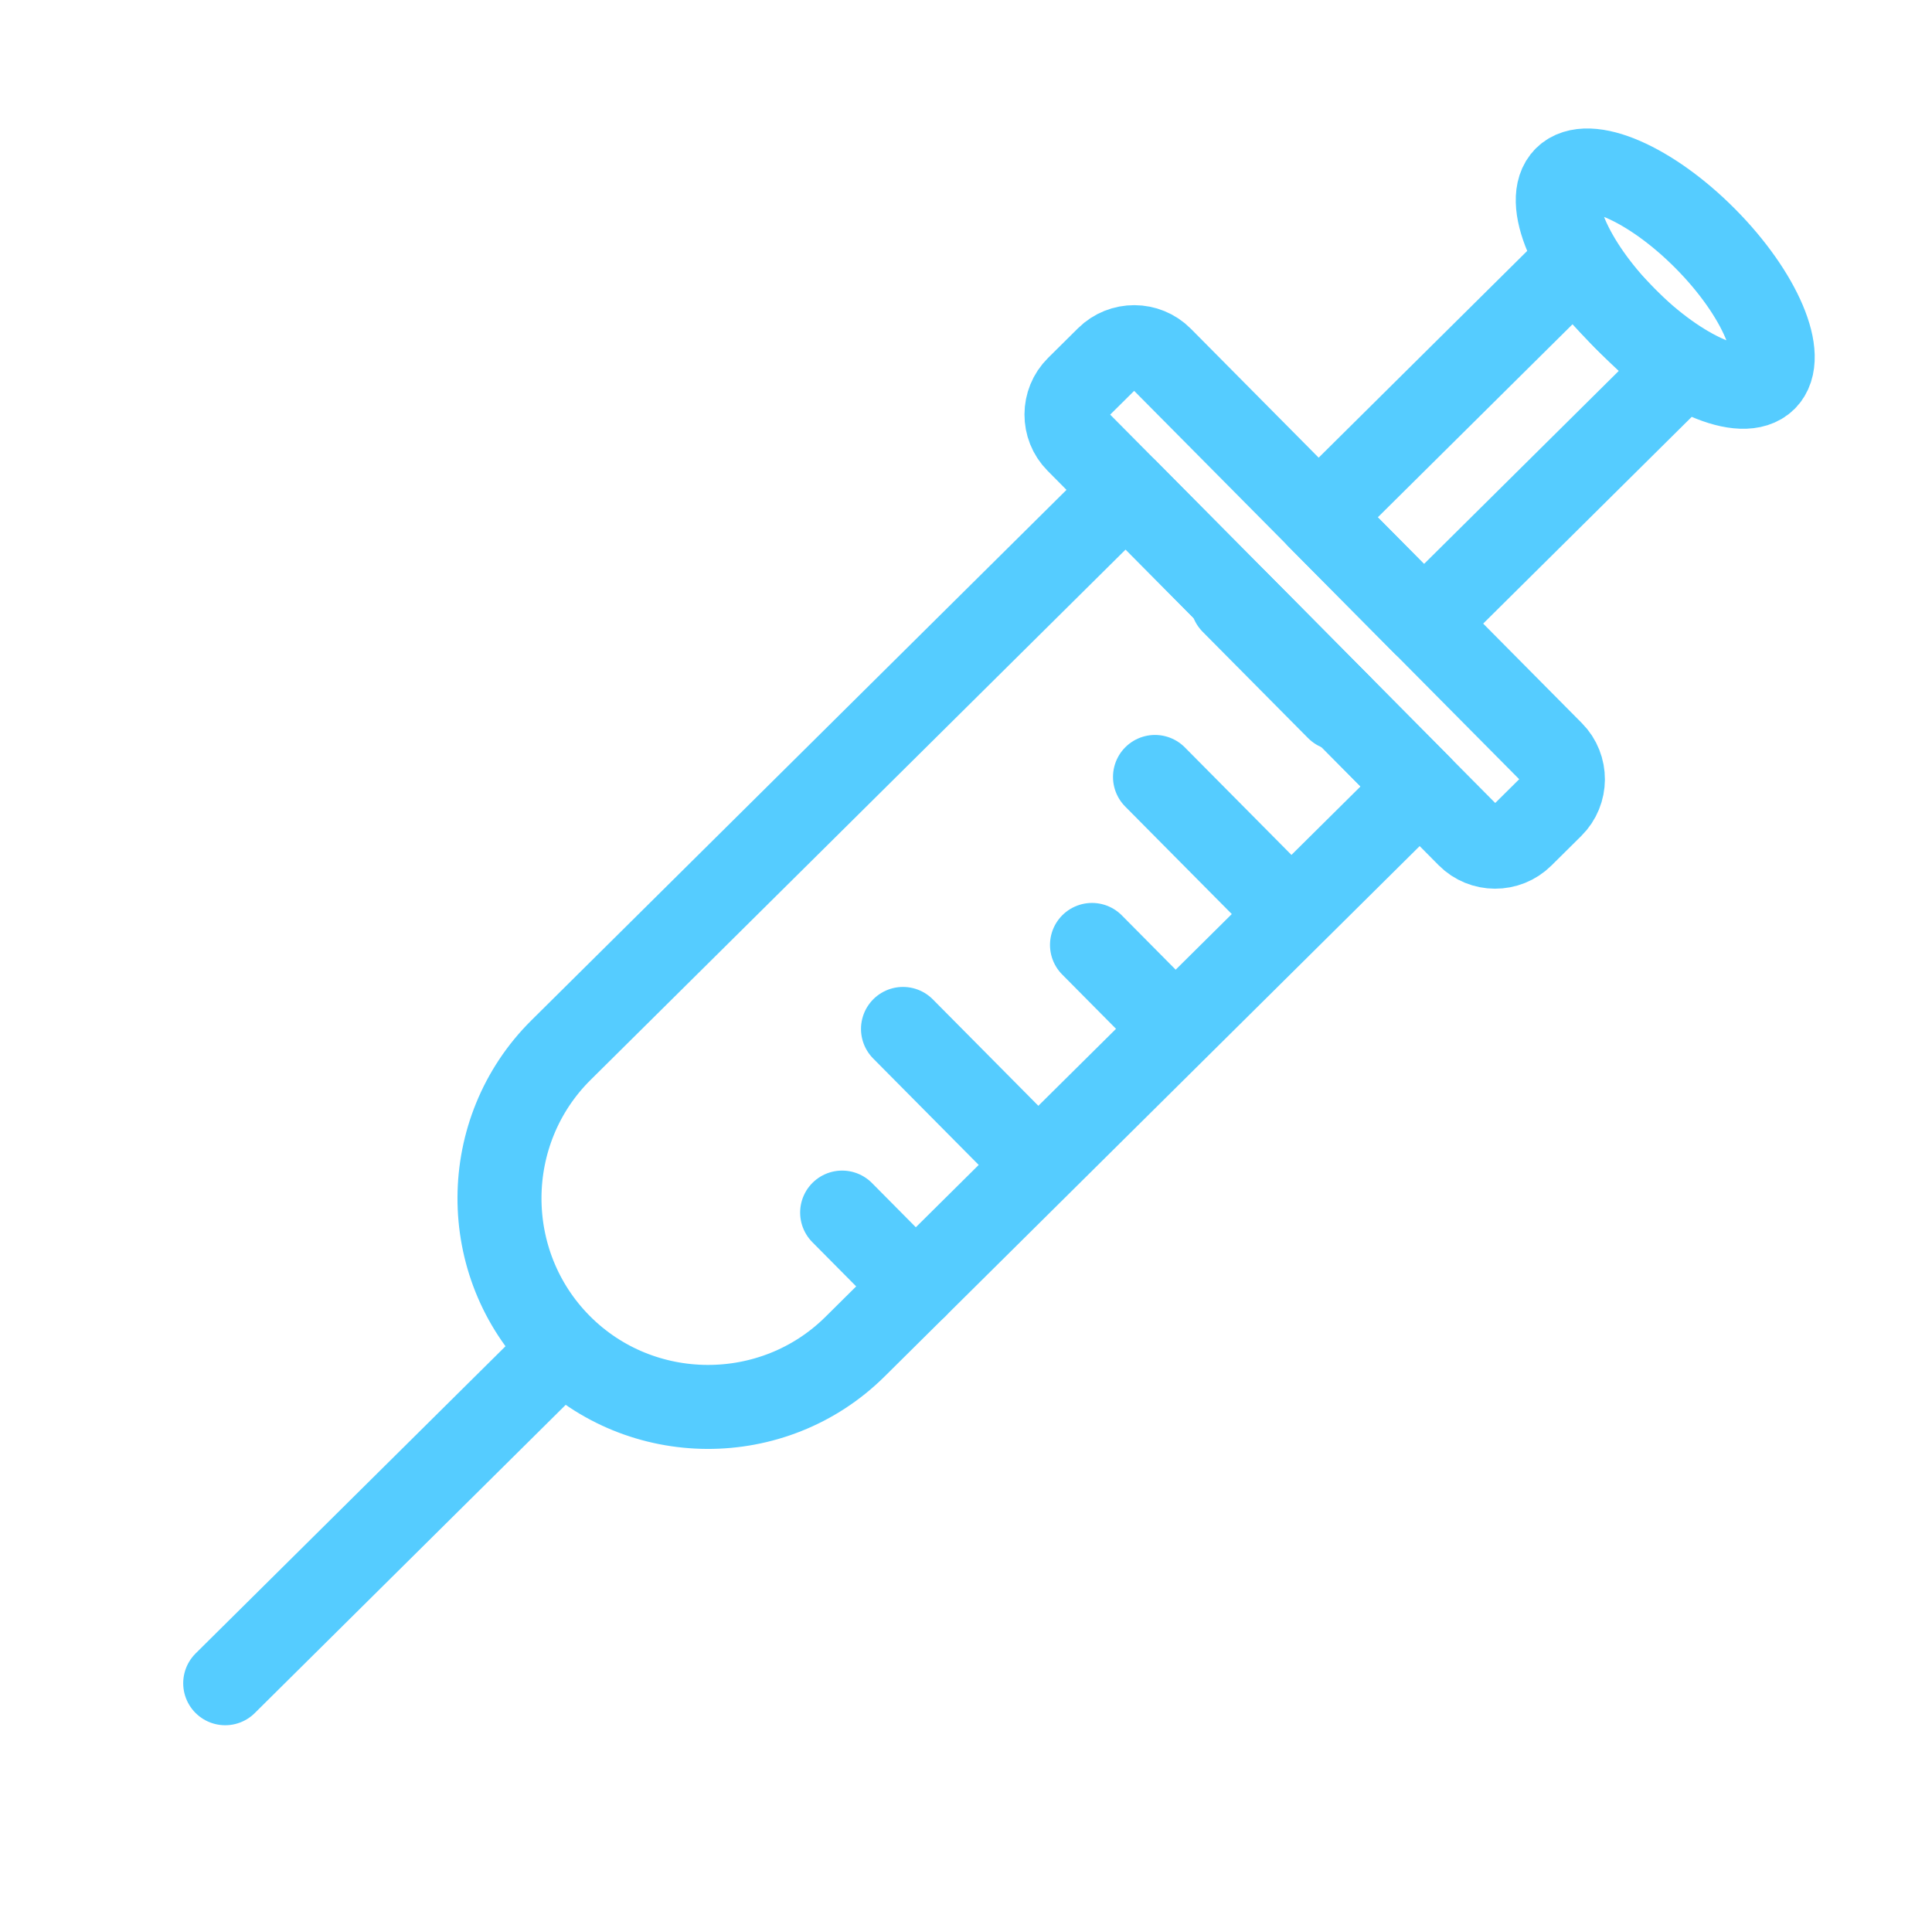 <?xml version="1.0" encoding="UTF-8"?>
<svg xmlns="http://www.w3.org/2000/svg" width="92" height="91" viewBox="0 0 92 91" fill="none">
  <path d="M67.615 37.465L40.716 64.131C36.833 67.981 30.508 67.954 26.658 64.071C22.804 60.183 22.832 53.858 26.715 50.008L53.613 23.342L67.615 37.465Z" stroke="#55CCFF" stroke-width="4" stroke-miterlimit="10" stroke-linecap="round" stroke-linejoin="round"></path>
  <path d="M55.286 17.063L73.908 35.847C74.601 36.546 74.596 37.691 73.893 38.388L72.466 39.802C71.763 40.499 70.618 40.494 69.926 39.795L51.304 21.011C50.607 20.308 50.612 19.163 51.315 18.466L52.742 17.052C53.445 16.355 54.589 16.36 55.286 17.063Z" stroke="#55CCFF" stroke-width="4" stroke-miterlimit="10" stroke-linecap="round" stroke-linejoin="round"></path>
  <path d="M10.724 80.16L26.051 64.965" stroke="#55CCFF" stroke-width="4" stroke-miterlimit="10" stroke-linecap="round" stroke-linejoin="round"></path>
  <path d="M55 37L61.33 43.385" stroke="#55CCFF" stroke-width="4" stroke-miterlimit="10" stroke-linecap="round" stroke-linejoin="round"></path>
  <path d="M52 45L55.497 48.528" stroke="#55CCFF" stroke-width="4" stroke-miterlimit="10" stroke-linecap="round" stroke-linejoin="round"></path>
  <path d="M43 49L49.33 55.385" stroke="#55CCFF" stroke-width="4" stroke-miterlimit="10" stroke-linecap="round" stroke-linejoin="round"></path>
  <path d="M40.102 57.746L43.599 61.274" stroke="#55CCFF" stroke-width="4" stroke-miterlimit="10" stroke-linecap="round" stroke-linejoin="round"></path>
  <path d="M80.002 17.587L67.798 29.686L62.78 24.625L74.984 12.525C75.694 13.39 76.499 14.276 77.385 15.17C78.265 16.058 79.144 16.87 80.002 17.587ZM63.815 33.634L63.708 33.741L58.69 28.68L58.797 28.573L63.815 33.634Z" stroke="#55CCFF" stroke-width="4" stroke-miterlimit="10" stroke-linecap="round" stroke-linejoin="round"></path>
  <path d="M77.383 15.168C79.994 17.802 82.991 19.104 84.045 18.058C85.1 17.013 83.824 14.005 81.213 11.371C78.597 8.732 75.605 7.435 74.55 8.48C73.495 9.526 74.767 12.529 77.383 15.168Z" stroke="#55CCFF" stroke-width="4" stroke-miterlimit="10" stroke-linecap="round" stroke-linejoin="round"></path>
</svg>
